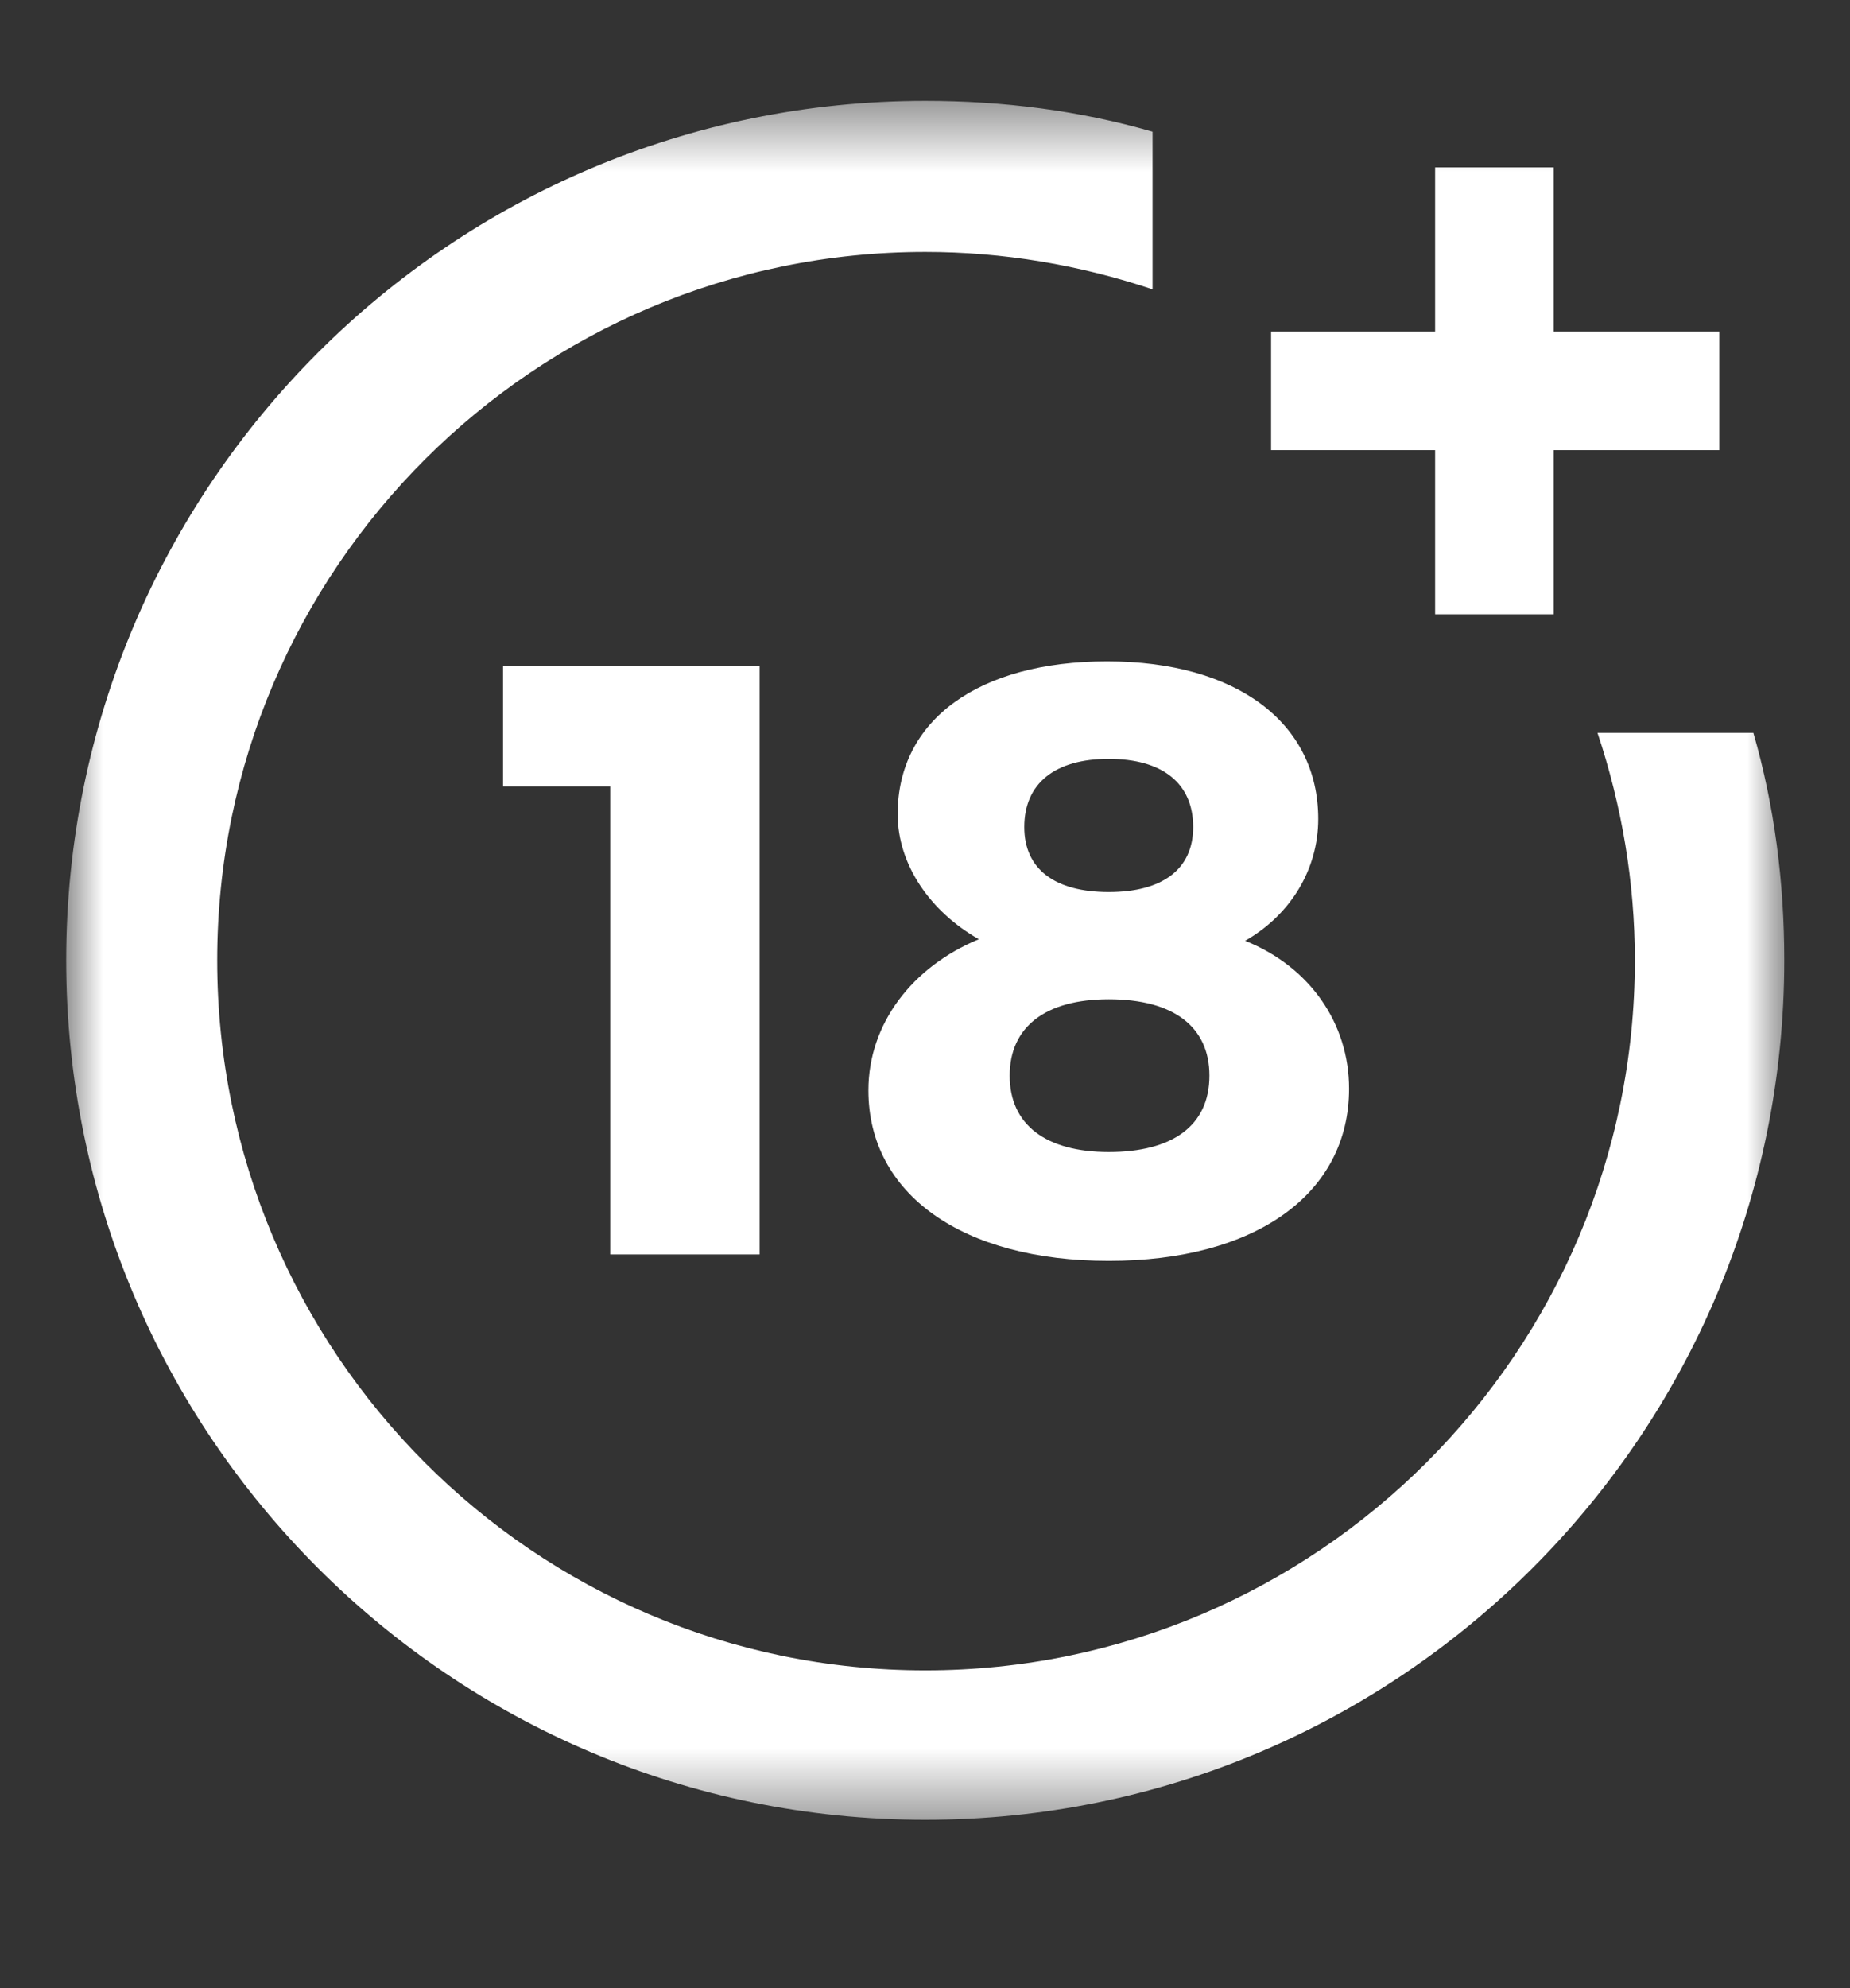 <?xml version="1.0" encoding="UTF-8"?> <svg xmlns="http://www.w3.org/2000/svg" width="27" height="29" viewBox="0 0 27 29" fill="none"><rect x="0" y="0" width="27" height="29" fill="#333333" stroke="none"/><g clip-path="url(#clip0_11066_3162)"><mask id="mask0_11066_3162" style="mask-type:luminance" maskUnits="userSpaceOnUse" x="0" y="1" width="27" height="26"><path d="M26.064 1.471H0.966V26.569H26.064V1.471Z" fill="white"></path></mask><g mask="url(#mask0_11066_3162)"><path d="M8.906 18.298V11.472H7.342V9.718H11.086V18.298H8.906Z" fill="white"></path><path d="M19.239 11.946C19.239 12.681 18.836 13.344 18.172 13.723C19.12 14.102 19.689 14.932 19.689 15.88C19.689 17.421 18.315 18.392 16.182 18.392C14.049 18.392 12.674 17.421 12.674 15.904C12.674 14.932 13.314 14.102 14.286 13.7C13.575 13.297 13.101 12.61 13.101 11.875C13.101 10.5 14.286 9.647 16.158 9.647C18.054 9.647 19.239 10.548 19.239 11.946ZM14.736 15.69C14.736 16.401 15.257 16.804 16.182 16.804C17.106 16.804 17.651 16.425 17.651 15.69C17.651 14.979 17.13 14.576 16.182 14.576C15.257 14.576 14.736 14.979 14.736 15.69ZM14.949 12.064C14.949 12.681 15.399 13.012 16.182 13.012C16.964 13.012 17.414 12.681 17.414 12.064C17.414 11.425 16.964 11.069 16.182 11.069C15.399 11.069 14.949 11.425 14.949 12.064Z" fill="white"></path><path d="M23.315 10.69C23.671 11.756 23.86 12.87 23.86 14.008C23.86 19.719 19.215 24.365 13.504 24.365C7.792 24.365 3.17 19.719 3.17 14.008C3.17 8.296 7.816 3.675 13.504 3.675C14.641 3.675 15.755 3.864 16.821 4.22V1.921C15.755 1.613 14.641 1.471 13.504 1.471C6.583 1.471 0.966 7.088 0.966 14.008C0.966 20.928 6.583 26.545 13.504 26.545C20.424 26.545 26.041 20.928 26.041 14.008C26.041 12.87 25.898 11.756 25.59 10.69C25.614 10.69 23.315 10.69 23.315 10.69Z" fill="white"></path><path d="M22.675 4.836V2.442H20.945V4.836H18.551V6.566H20.945V8.96H22.675V6.566H25.093V4.836H22.675Z" fill="white"></path></g></g><defs><clipPath id="clip0_11066_3162"><rect width="26.667" height="28" fill="white" transform="translate(0.182 0.02)"></rect></clipPath></defs></svg> 